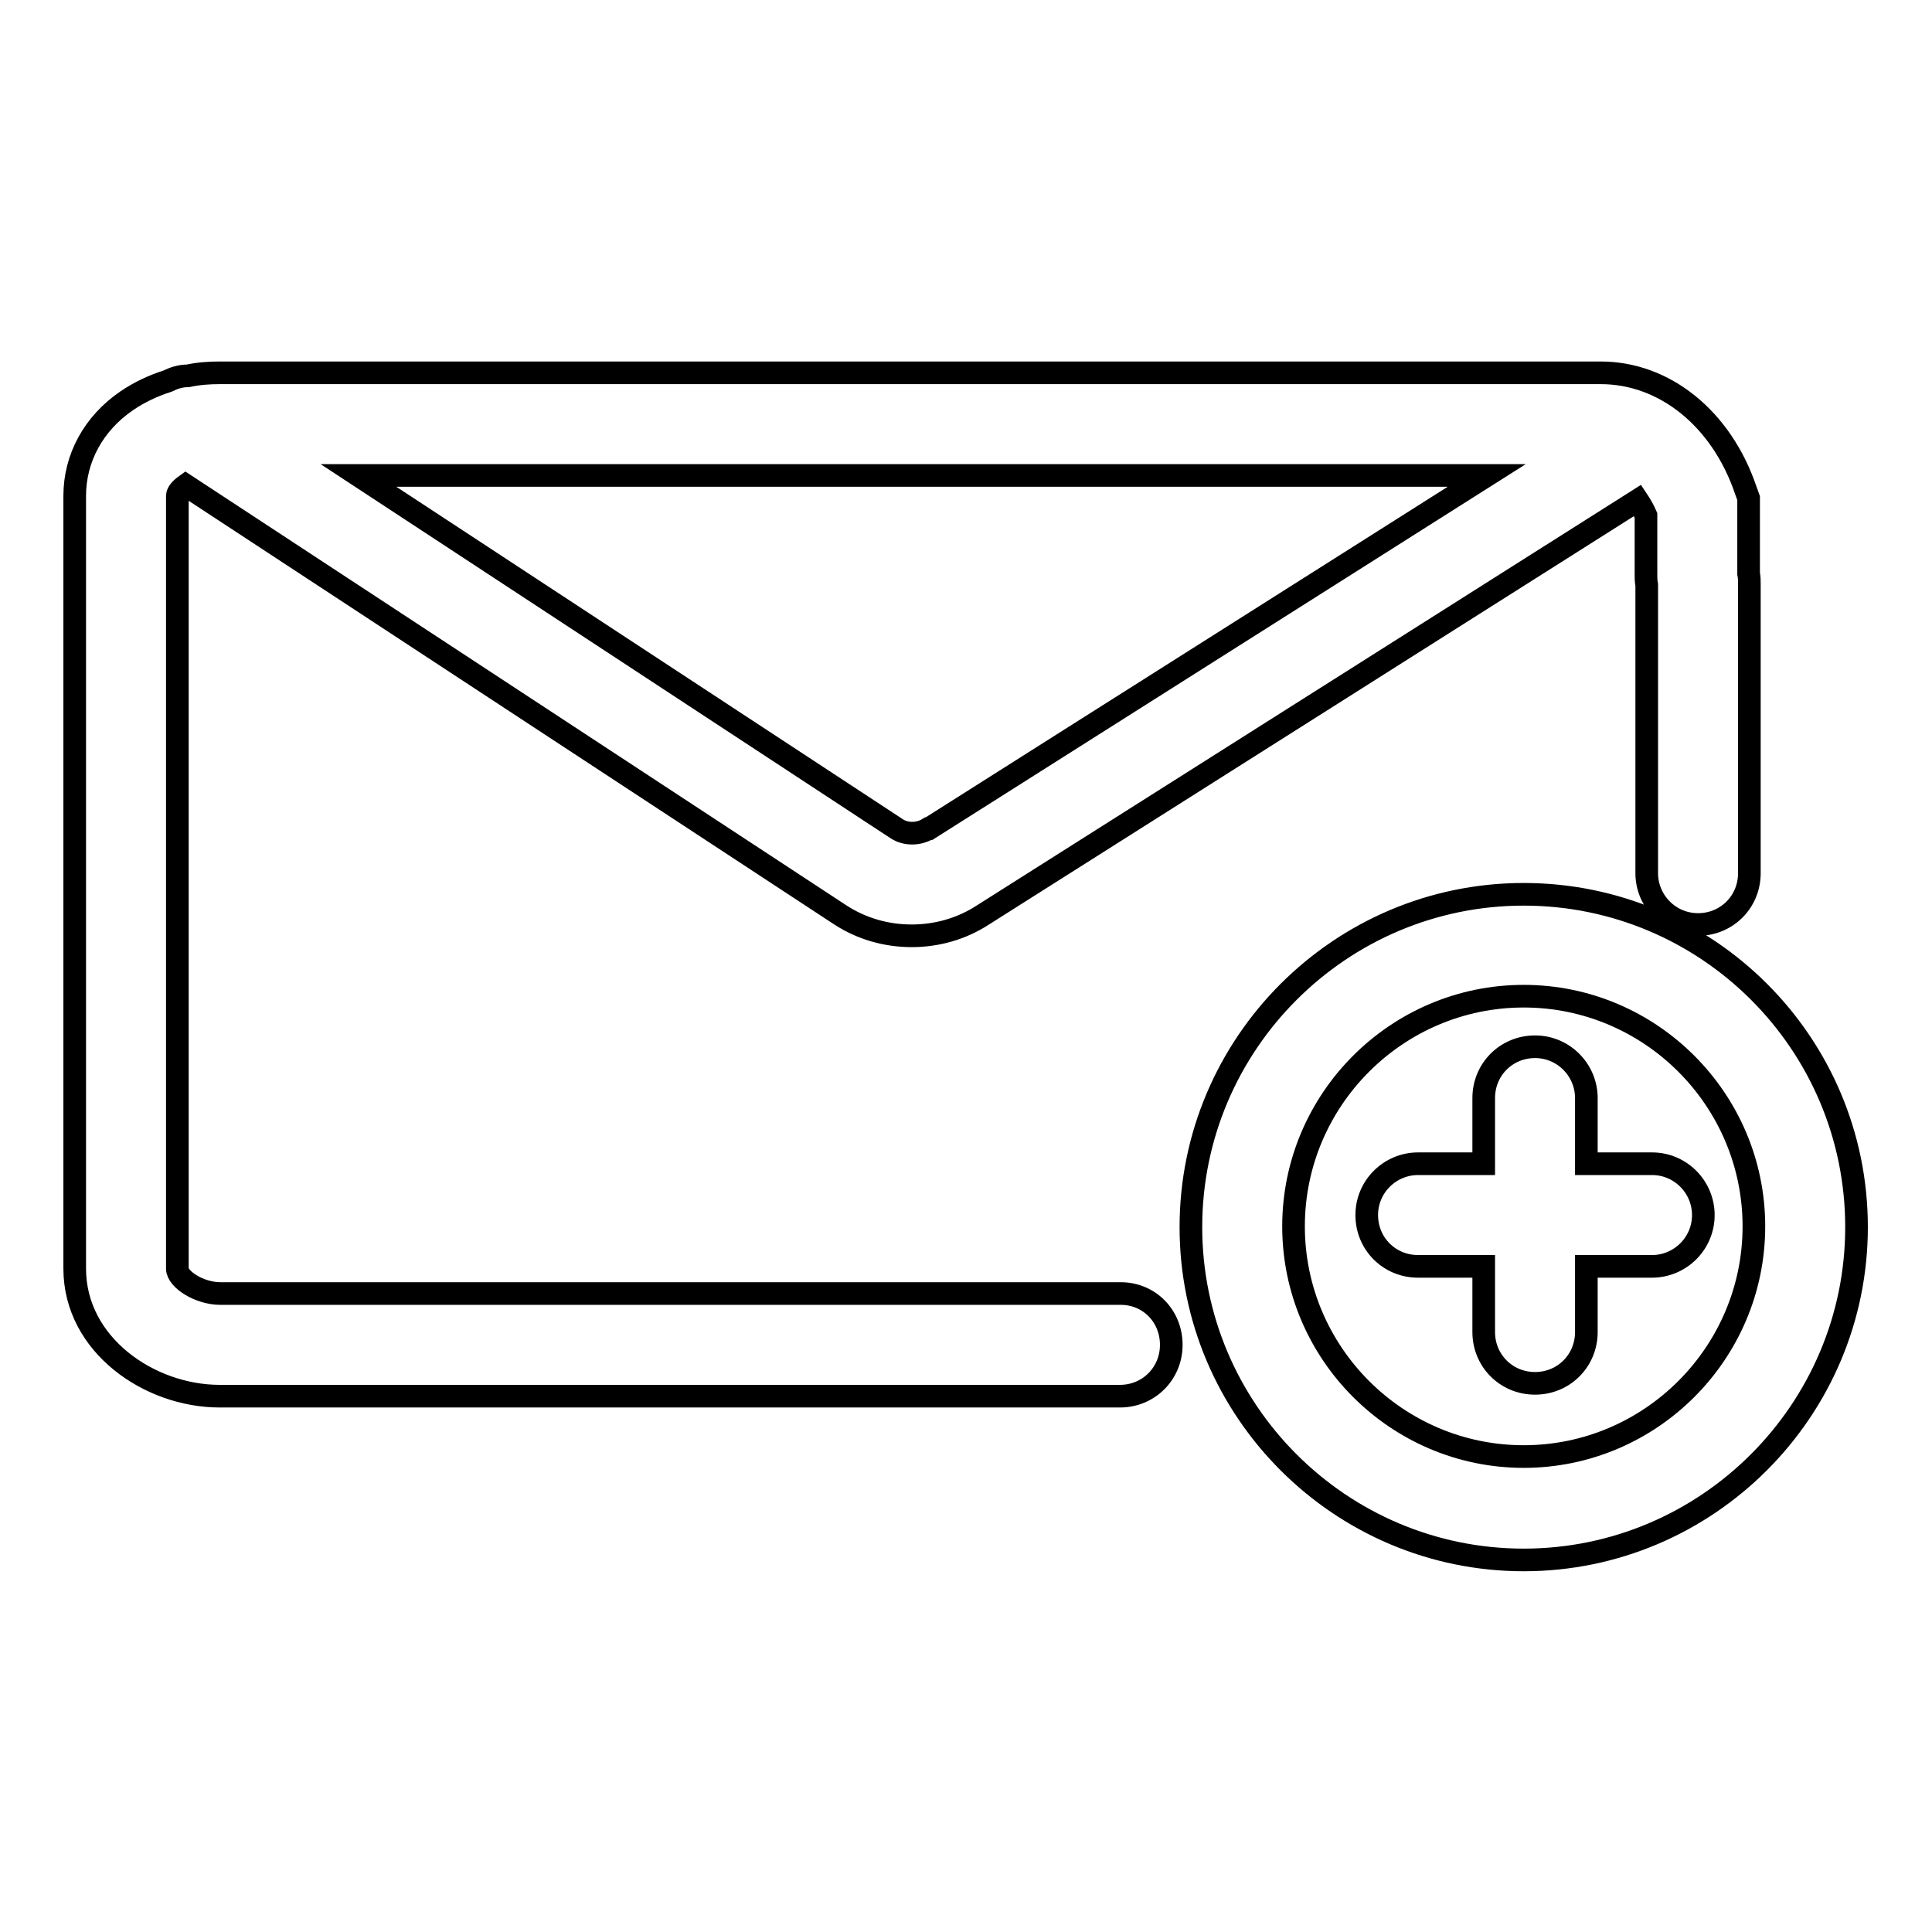 <?xml version="1.0" encoding="utf-8"?>
<!-- Svg Vector Icons : http://www.onlinewebfonts.com/icon -->
<!DOCTYPE svg PUBLIC "-//W3C//DTD SVG 1.1//EN" "http://www.w3.org/Graphics/SVG/1.1/DTD/svg11.dtd">
<svg version="1.1" xmlns="http://www.w3.org/2000/svg" xmlns:xlink="http://www.w3.org/1999/xlink" x="0px" y="0px" viewBox="0 0 256 256" enable-background="new 0 0 256 256" xml:space="preserve">
<g> <path stroke-width="3" fill-opacity="0" stroke="#000000"  d="M210.2,154.2v-8.7c0-3.7-3-6.8-6.8-6.8s-6.8,3-6.8,6.8v8.7h-8.7c-3.7,0-6.8,3-6.8,6.8s3,6.8,6.8,6.8h8.7 v8.7c0,3.8,3,6.8,6.8,6.8s6.8-3,6.8-6.8v-8.7h8.7c3.7,0,6.8-3,6.8-6.8c0-3.7-3-6.8-6.8-6.8H210.2L210.2,154.2z M201.9,118.5 c-24.3,0-44.1,19.8-44.1,44.1c0,24.3,19.8,44.1,44.1,44.1c24.3,0,44.1-19.8,44.1-44.1C246,138.2,226.2,118.5,201.9,118.5z  M201.9,193c-16.8,0-30.5-13.7-30.5-30.5c0-16.8,13.7-30.5,30.5-30.5c16.8,0,30.5,13.7,30.5,30.5C232.4,179.3,218.7,193,201.9,193z  M148.5,171.4H29.2c-2.8,0-5.7-1.9-5.7-3.3V65.7c0-0.4,0.4-0.9,1.1-1.4l86.7,56.9l0,0c2.9,1.9,6.2,2.8,9.5,2.8 c3.3,0,6.6-0.9,9.5-2.8l86.7-54.9c0.4,0.6,0.8,1.3,1.1,2v7.8c0,0.5,0,0.9,0.1,1.4v38.2c0,3.7,3,6.8,6.8,6.8c3.8,0,6.8-3,6.8-6.8 V77.4c0-0.5,0-0.9-0.1-1.4v-10l-0.4-1.1c-3.2-9.4-10.7-15.5-19.2-15.5h-183c-1.4,0-2.8,0.1-4.2,0.4c-1,0-1.9,0.3-2.7,0.7 c-1.9,0.6-3.8,1.5-5.4,2.6c-4.4,3-6.9,7.6-6.9,12.6v102.4c0,10.1,9.9,16.9,19.2,16.9h119.3c3.8,0,6.8-3,6.8-6.8 S152.3,171.4,148.5,171.4z M197,63l-73.9,46.8l-0.1,0c-1.3,0.8-3,0.8-4.2,0L47.5,63H197z"/></g>
</svg>